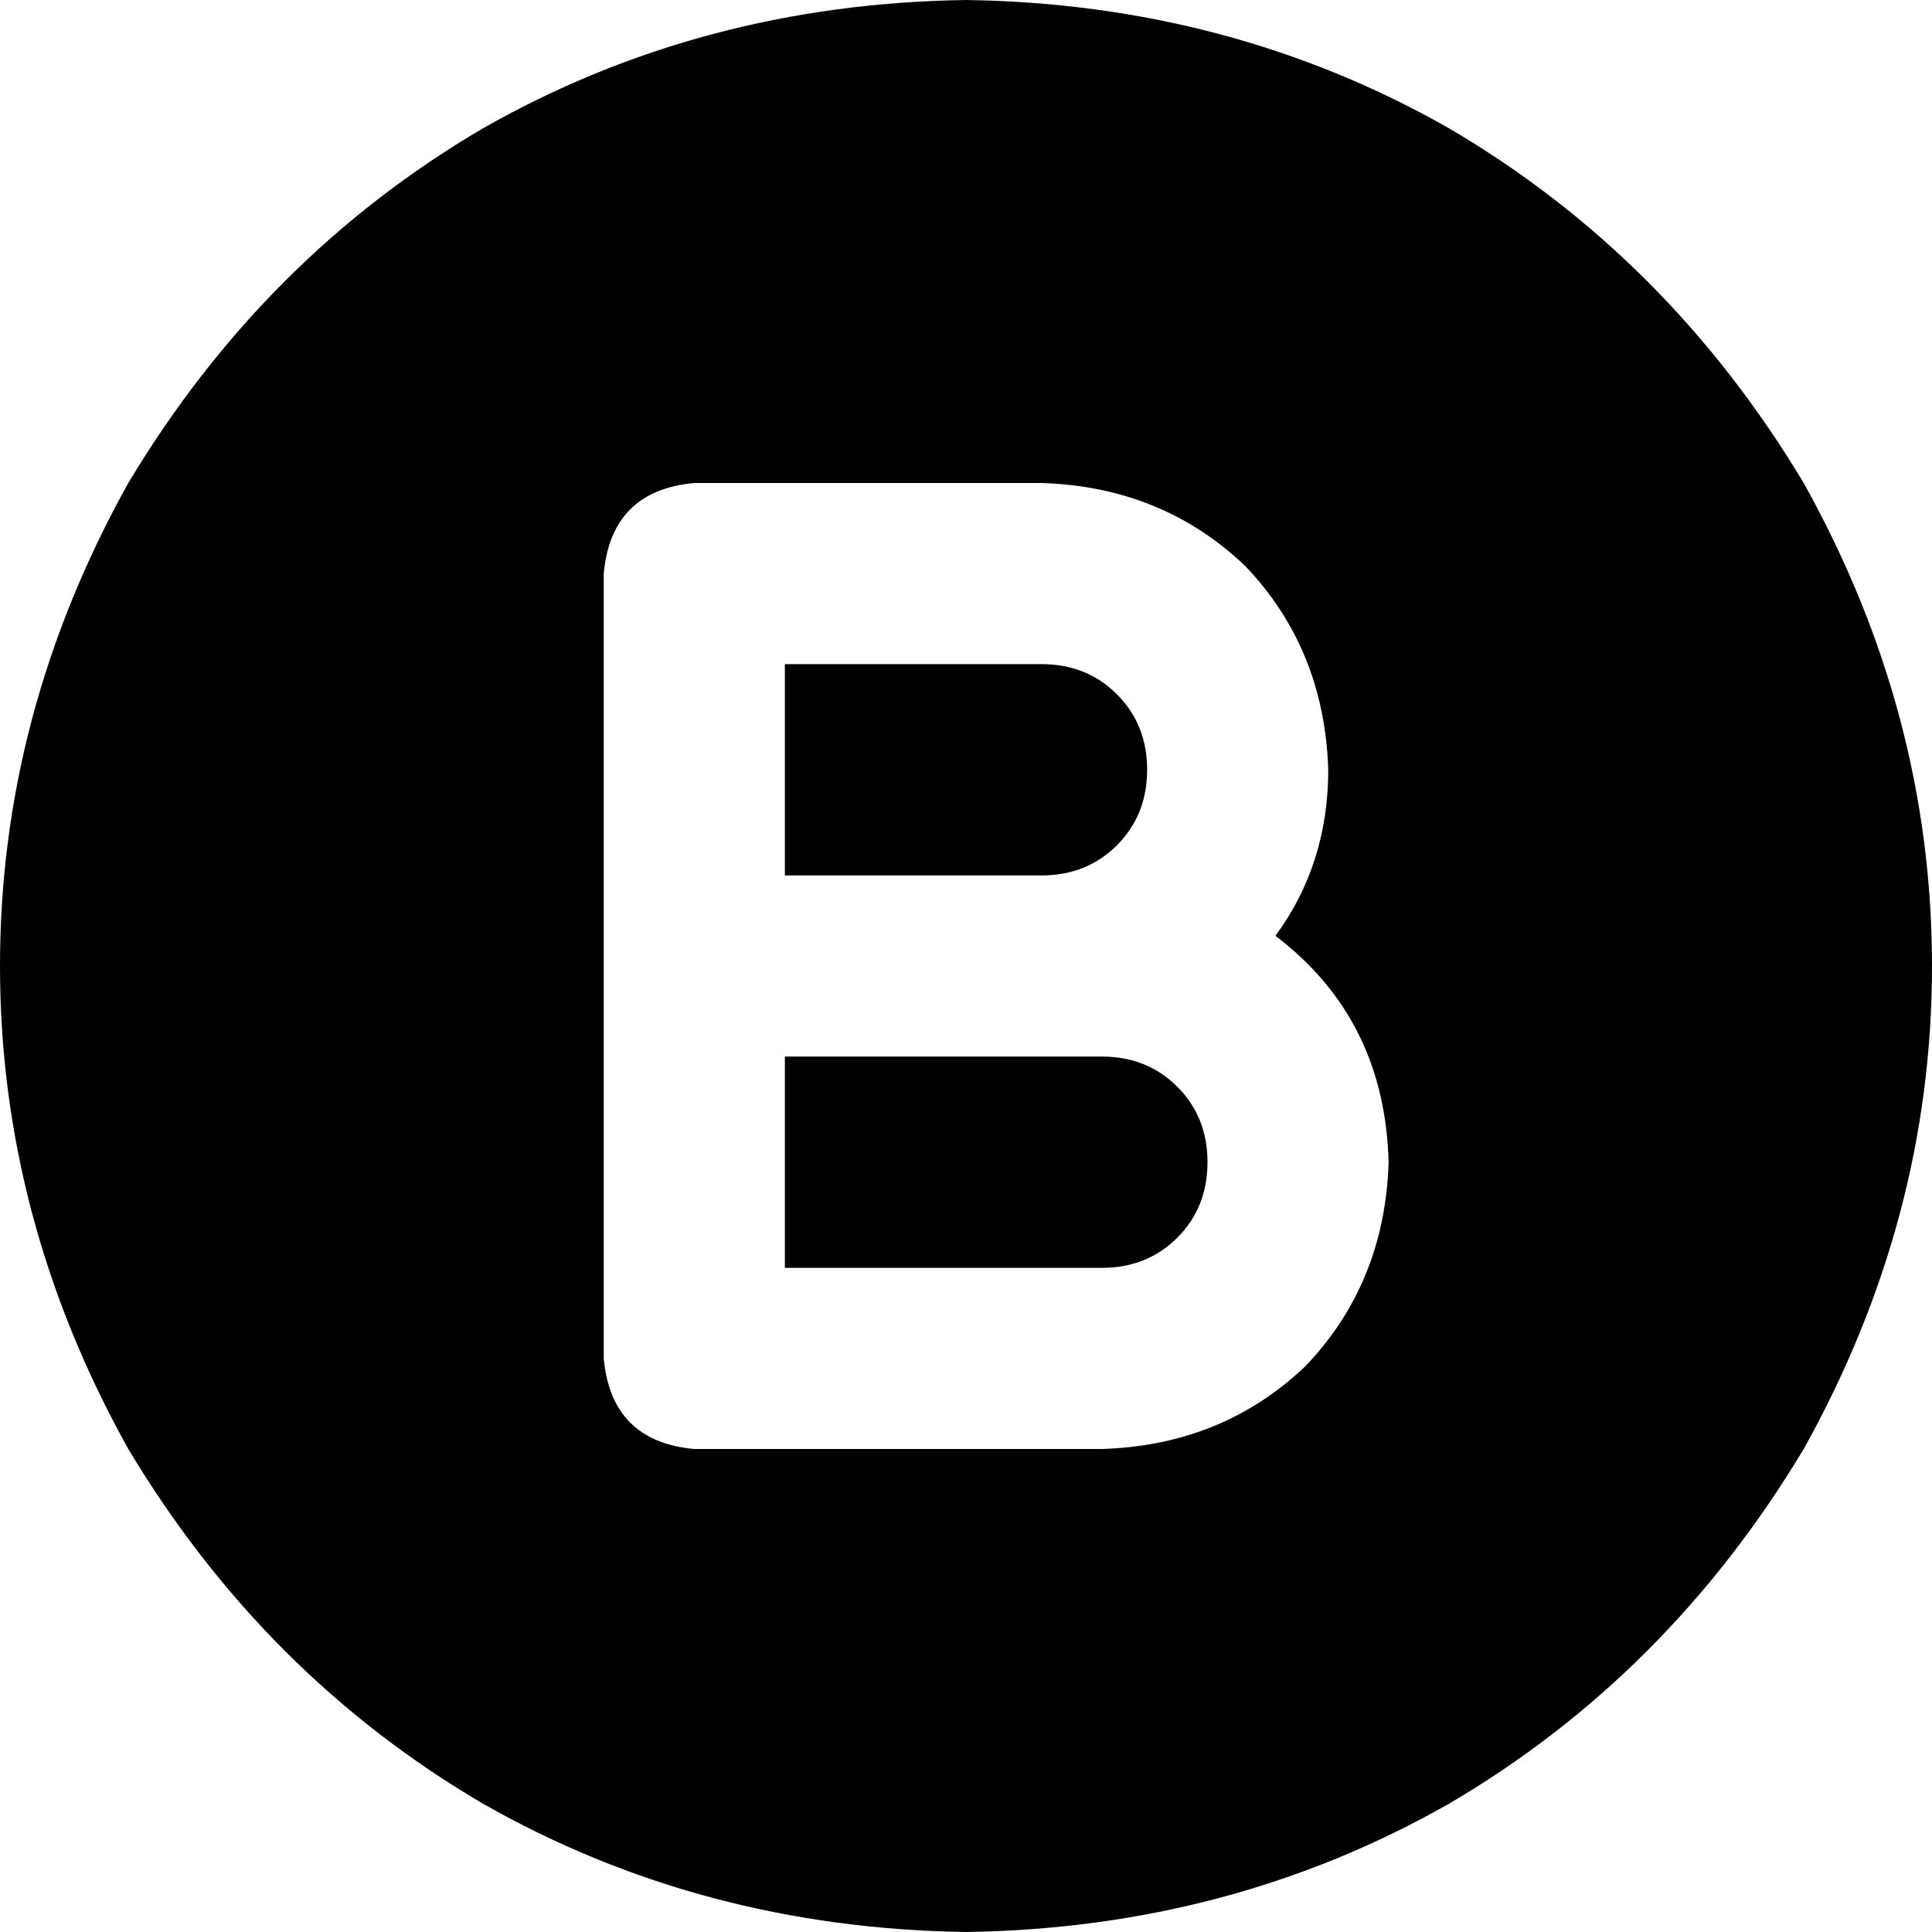 <svg xmlns="http://www.w3.org/2000/svg" viewBox="0 0 512 512">
  <path d="M 256 512 Q 326 511 384 478 L 384 478 L 384 478 Q 442 444 478 384 Q 512 323 512 256 Q 512 189 478 128 Q 442 68 384 34 Q 326 1 256 0 Q 186 1 128 34 Q 70 68 34 128 Q 0 189 0 256 Q 0 323 34 384 Q 70 444 128 478 Q 186 511 256 512 L 256 512 Z M 160 152 Q 162 130 184 128 L 276 128 L 276 128 Q 308 129 330 150 Q 351 172 352 204 Q 352 229 338 248 Q 367 270 368 308 Q 367 340 346 362 Q 324 383 292 384 L 184 384 L 184 384 Q 162 382 160 360 L 160 256 L 160 256 L 160 152 L 160 152 Z M 304 204 Q 304 192 296 184 L 296 184 L 296 184 Q 288 176 276 176 L 208 176 L 208 176 L 208 232 L 208 232 L 276 232 L 276 232 Q 288 232 296 224 Q 304 216 304 204 L 304 204 Z M 208 336 L 292 336 L 208 336 L 292 336 Q 304 336 312 328 Q 320 320 320 308 Q 320 296 312 288 Q 304 280 292 280 L 276 280 L 208 280 L 208 336 L 208 336 Z" />
</svg>